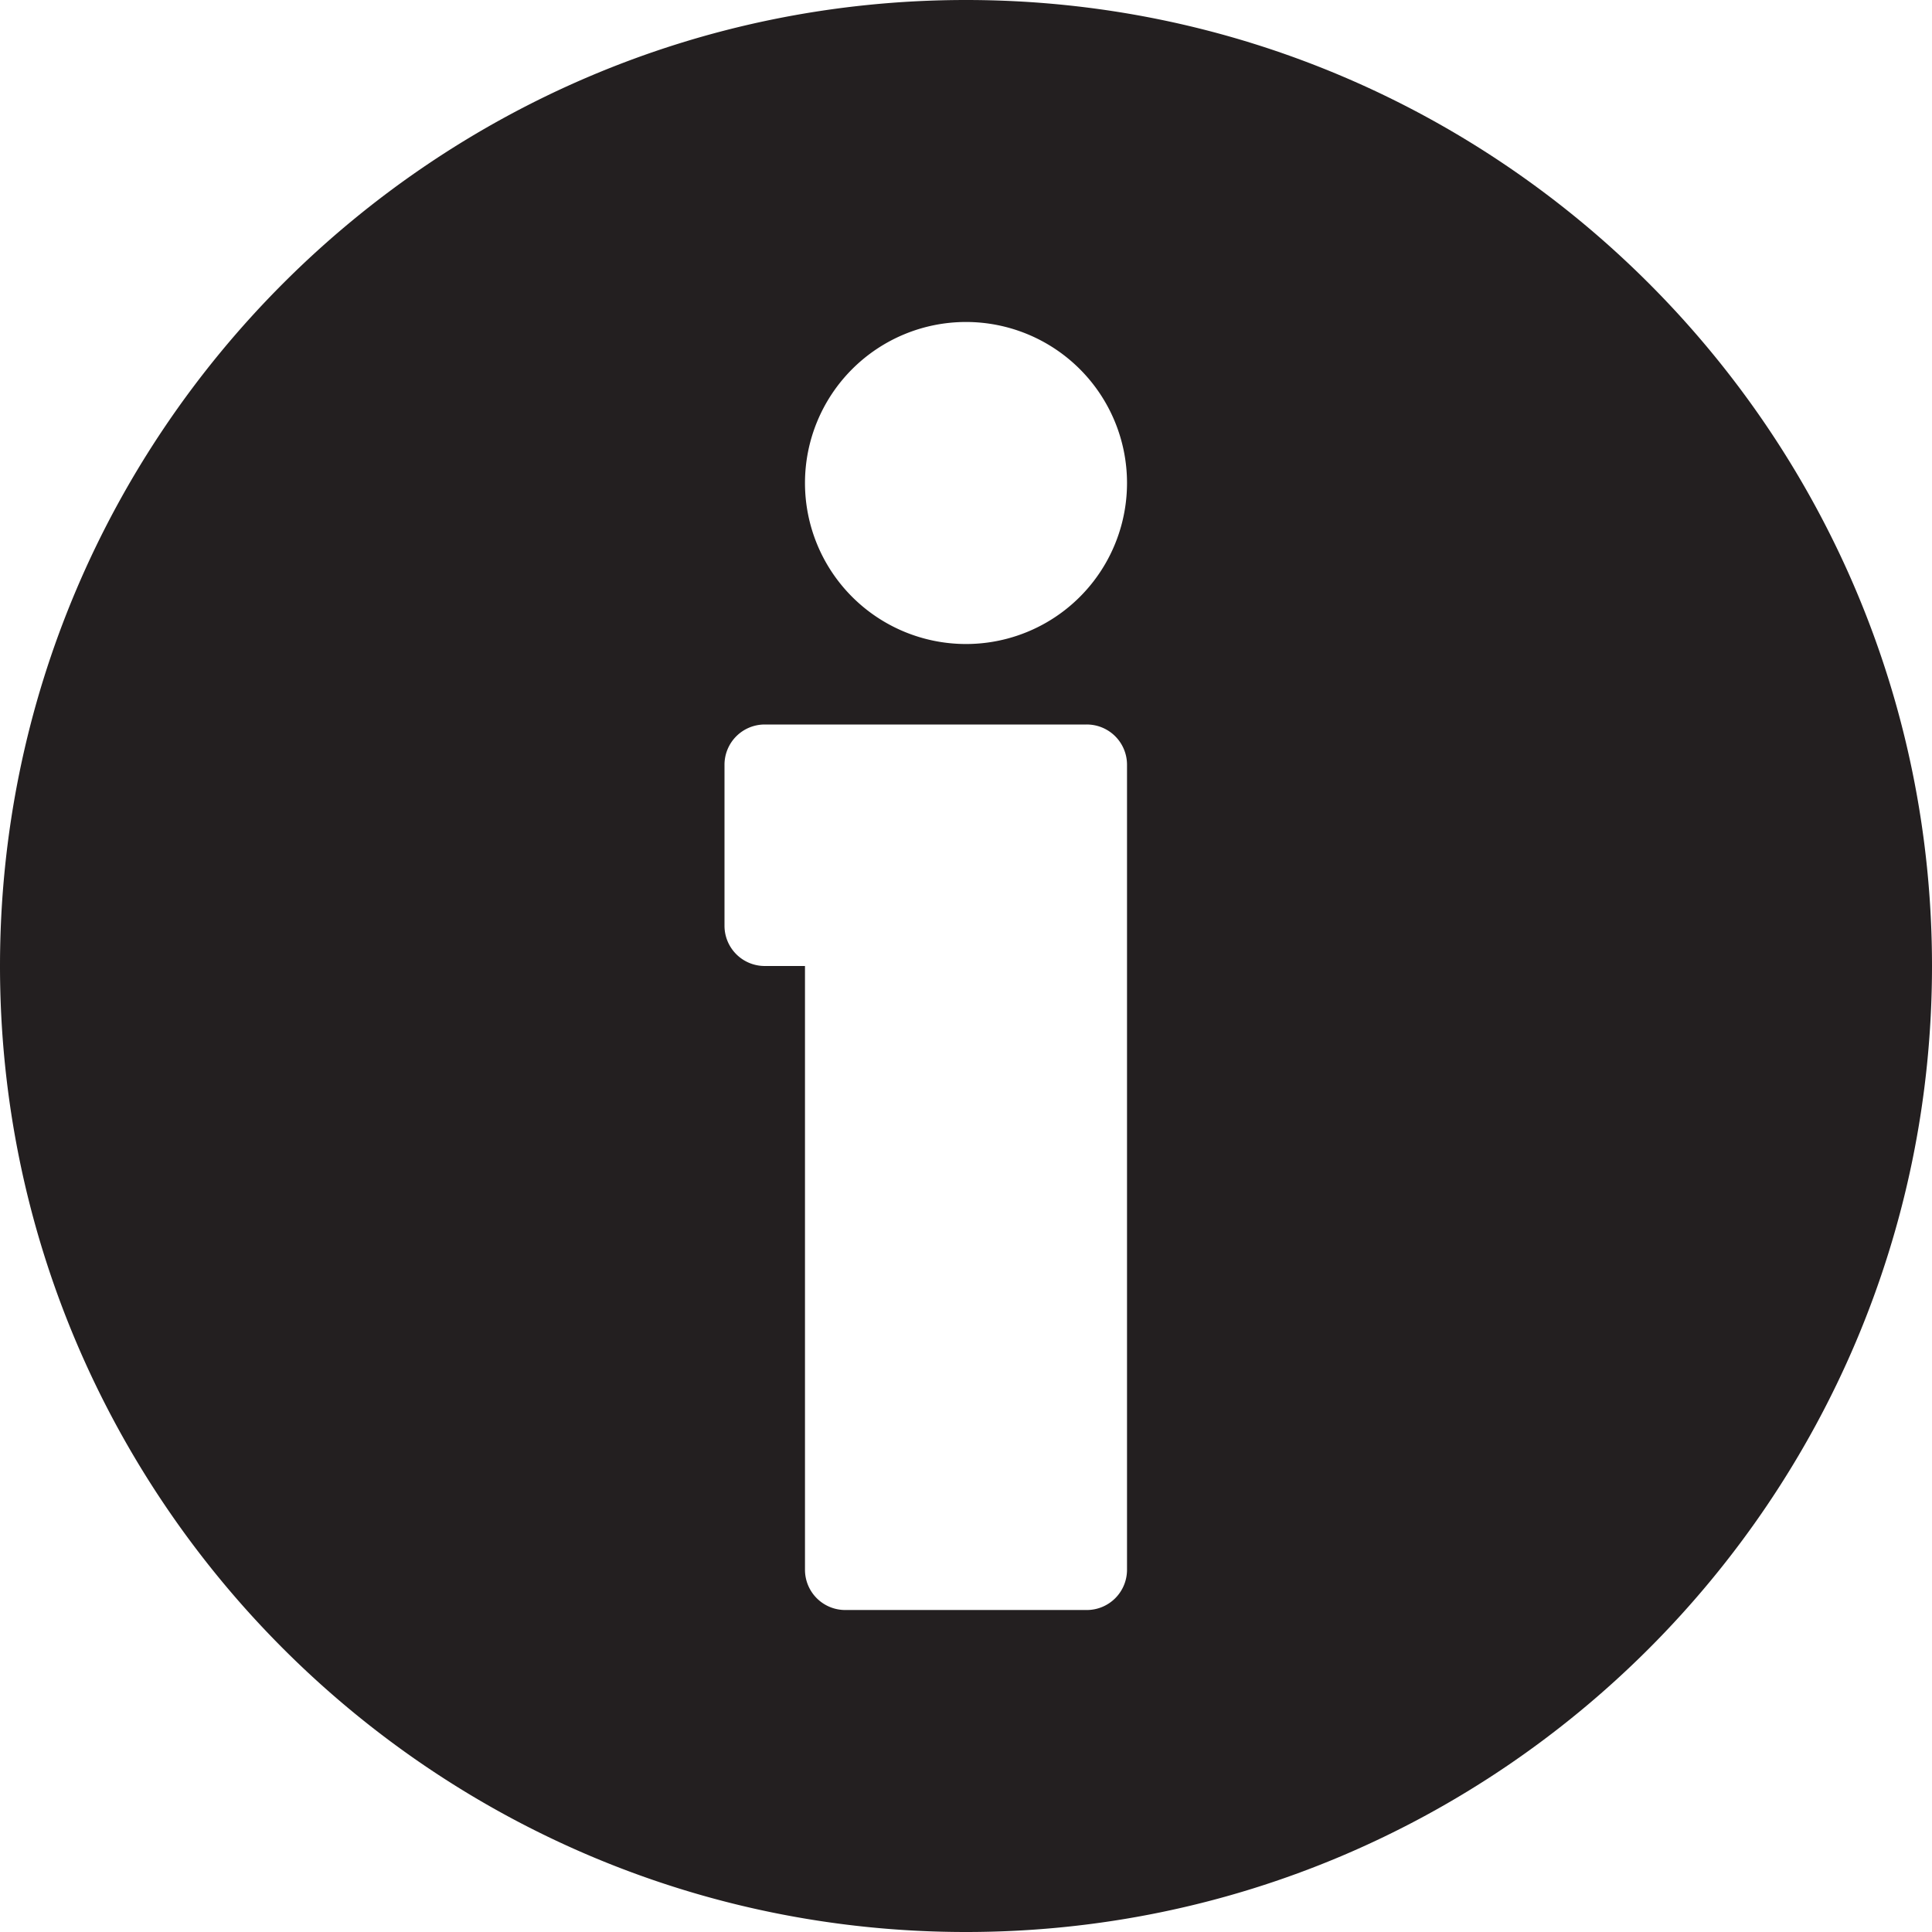 <svg xmlns="http://www.w3.org/2000/svg" viewBox="0 0 512 512"><g id="Layer_2" data-name="Layer 2"><g id="Layer_1-2" data-name="Layer 1"><g id="Layer_2-2" data-name="Layer 2"><g id="Layer_1-2-2" data-name="Layer 1-2"><g id="Layer_2-2-2" data-name="Layer 2-2"><g id="Layer_1-2-2-2" data-name="Layer 1-2-2"><g id="Layer_2-2-2-2" data-name="Layer 2-2-2"><g id="Capa_1" data-name="Capa 1"><path d="M256,0C114.84,0,0,114.84,0,256S114.84,512,256,512,512,397.16,512,256,397.16,0,256,0Zm42.67,416A10.66,10.66,0,0,1,288,426.67H224A10.66,10.66,0,0,1,213.33,416V256H202.67A10.66,10.66,0,0,1,192,245.35h0V202.67A10.66,10.66,0,0,1,202.65,192H288a10.66,10.66,0,0,1,10.67,10.65h0V416ZM256,170.67A42.67,42.67,0,1,1,298.67,128,42.66,42.66,0,0,1,256,170.67Z" fill="#231f20"/></g></g></g></g></g></g></g></g></svg>